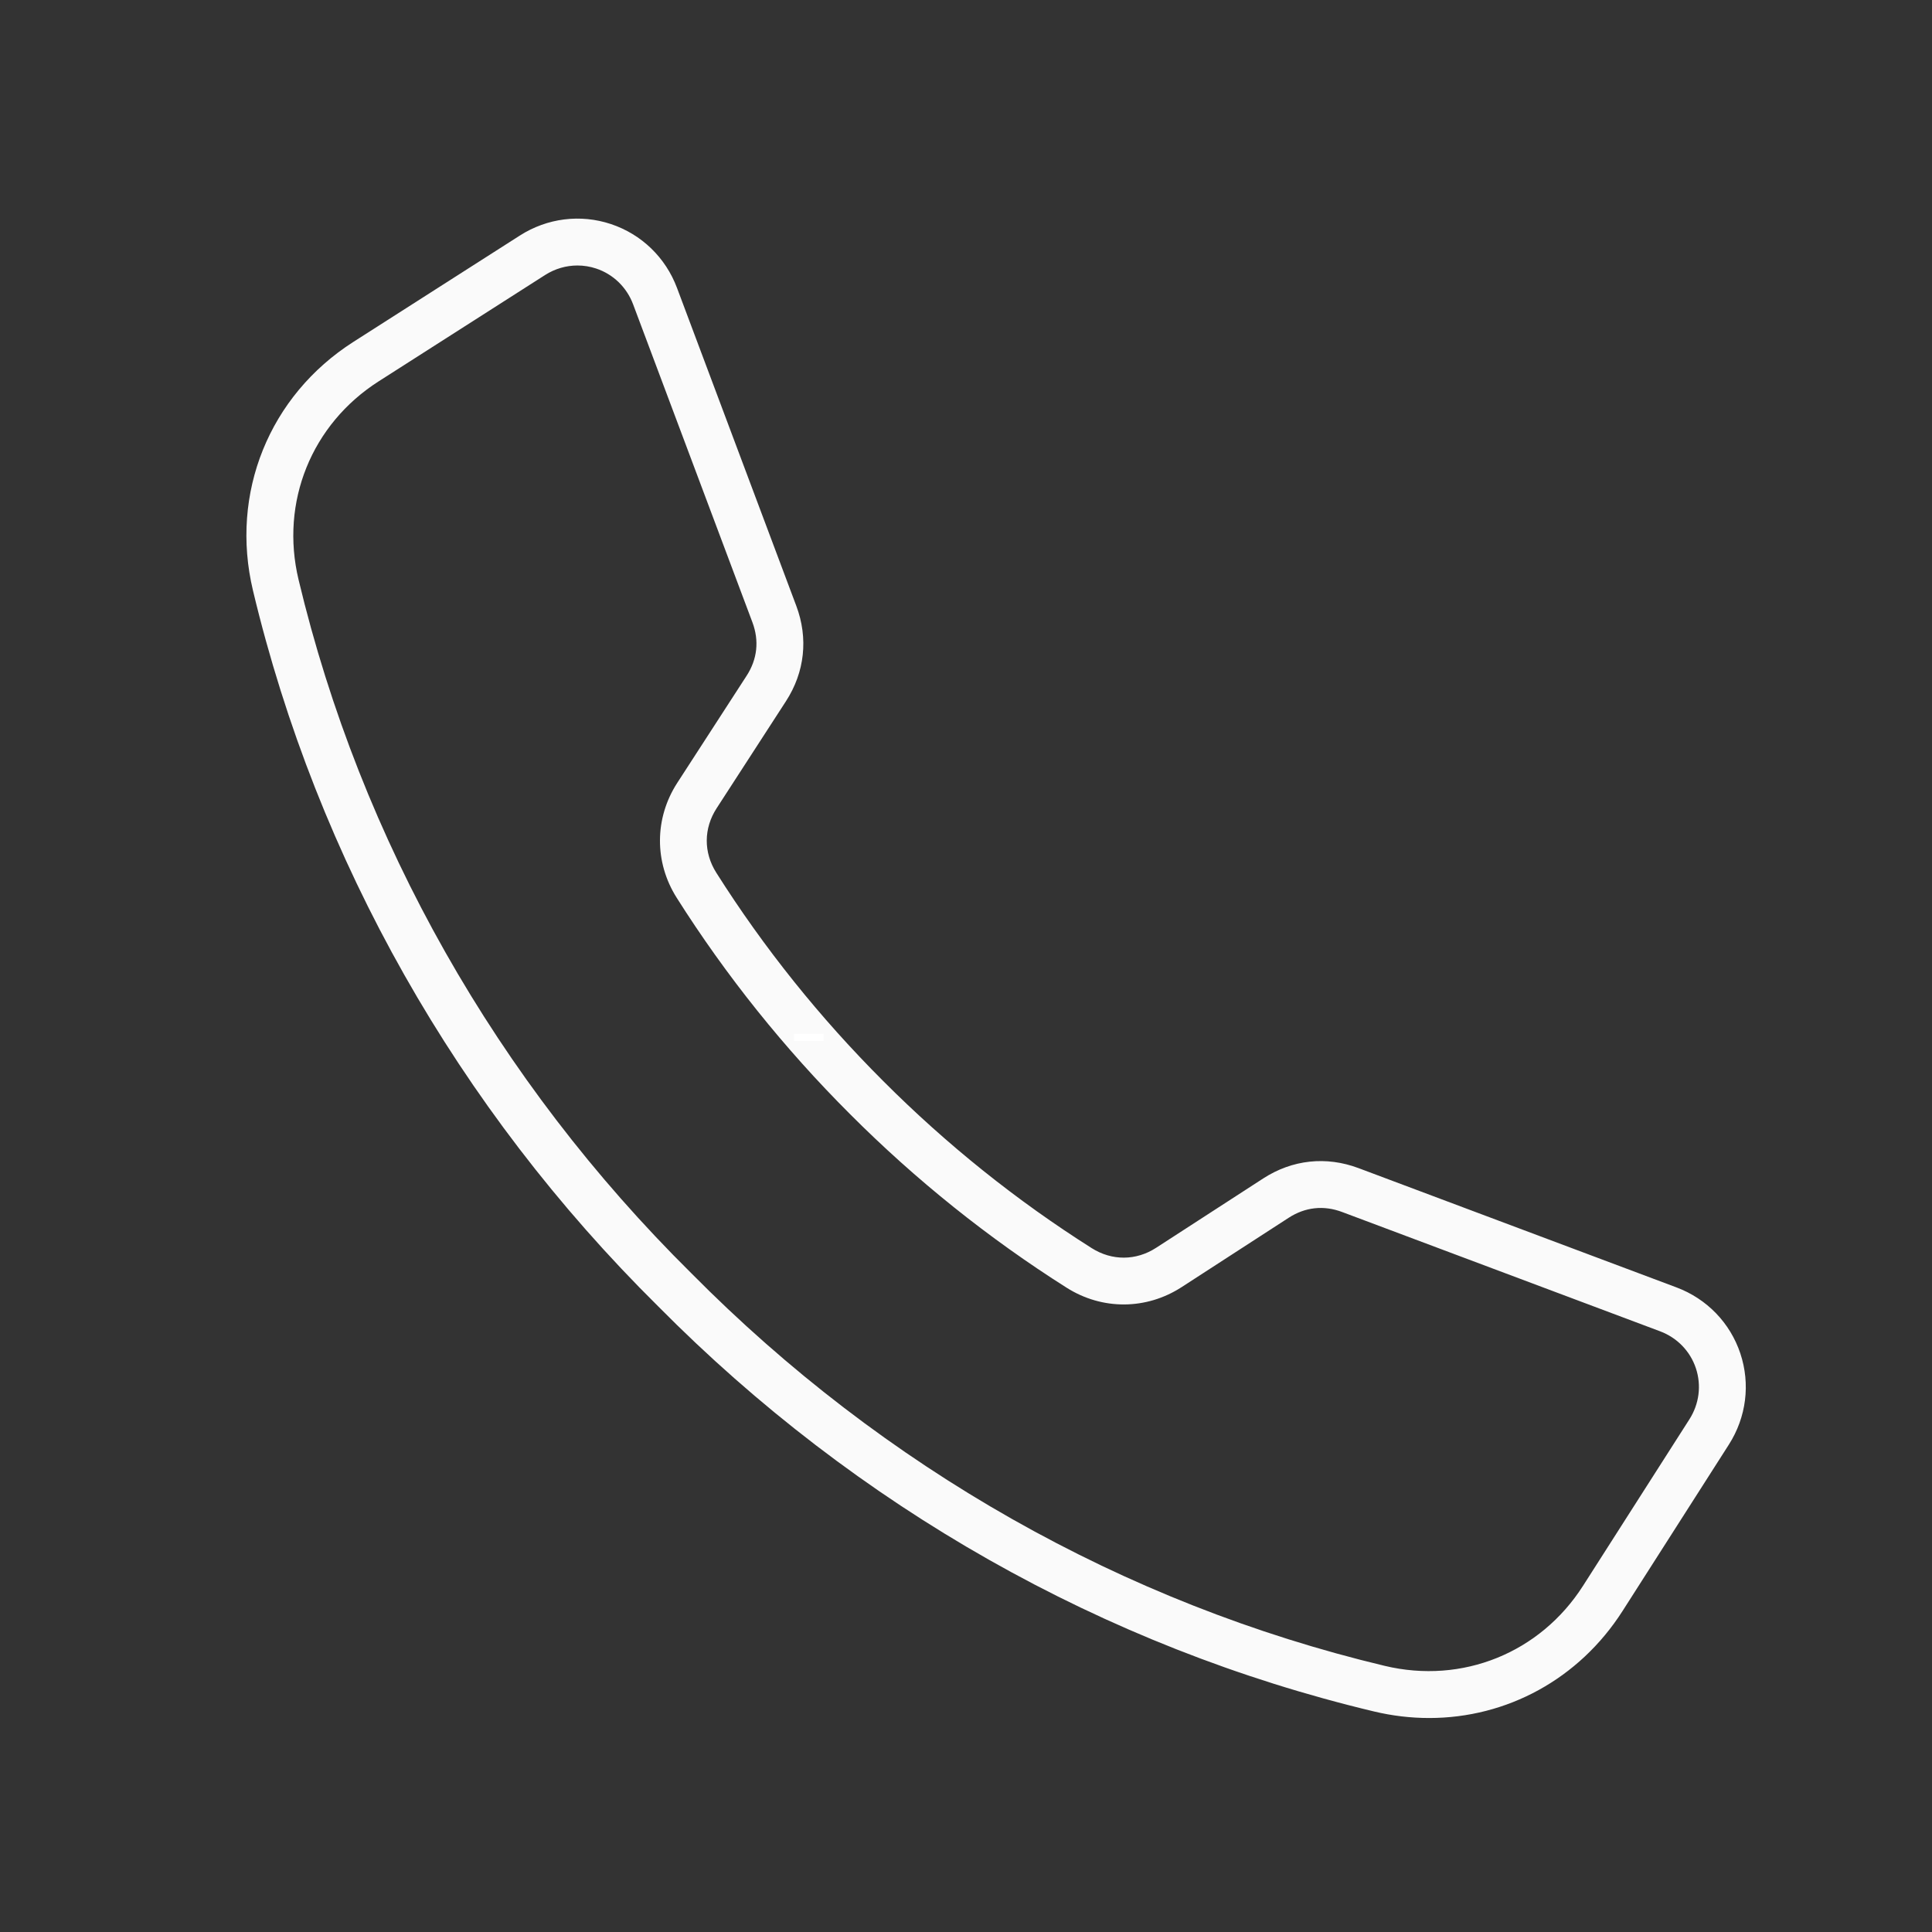 <?xml version="1.0" encoding="UTF-8"?> <svg xmlns="http://www.w3.org/2000/svg" xmlns:xlink="http://www.w3.org/1999/xlink" width="1080" zoomAndPan="magnify" viewBox="0 0 810 810" height="1080" preserveAspectRatio="xMidYMid meet" version="1.0"><rect x="0" y="0" width="810" height="810" fill="#333333" stroke="none"/><defs><clipPath id="438208743a"><path d="M 103 91 L 732 91 L 732 720.887 L 103 720.887 Z M 103 91 " clip-rule="nonzero"></path></clipPath></defs><g clip-path="url(#438208743a)"><path fill="#fafafa" d="M 729.645 567.441 C 725.375 554.625 715.621 544.535 702.883 539.754 L 569.594 489.746 C 556 484.645 541.797 486.18 529.602 494.074 L 484.711 523.145 C 476.289 528.602 466.199 528.652 457.719 523.293 C 426.238 503.387 396.84 479.828 370.332 453.27 C 370.328 453.266 370.324 453.262 370.32 453.258 C 343.762 426.75 320.203 397.348 300.297 365.871 C 294.934 357.391 294.988 347.301 300.441 338.879 L 329.52 293.984 C 337.41 281.793 338.945 267.594 333.844 254 L 283.836 120.707 C 279.059 107.969 268.965 98.219 256.152 93.945 C 243.336 89.676 229.41 91.426 217.945 98.754 L 148.172 143.328 C 112.859 165.891 96.328 206.801 106.055 247.559 C 133.043 360.648 191.793 464.438 275.887 547.633 C 359.152 631.797 462.941 690.551 576.035 717.535 C 583.793 719.387 591.555 720.285 599.195 720.285 C 631.699 720.285 661.996 704.008 680.262 675.418 L 724.836 605.648 C 732.164 594.18 733.914 580.254 729.645 567.441 Z M 708.281 595.07 L 663.703 664.84 C 645.715 693 613.09 706.18 580.59 698.43 C 471.07 672.293 370.535 615.371 289.773 533.742 C 208.219 453.055 151.297 352.516 125.164 242.996 C 117.406 210.5 130.59 177.875 158.75 159.883 L 228.52 115.309 C 232.66 112.664 237.359 111.309 242.09 111.309 C 244.727 111.309 247.375 111.727 249.941 112.582 C 257.105 114.973 262.758 120.449 265.441 127.609 L 315.453 260.898 C 318.355 268.629 317.516 276.379 313.027 283.309 L 283.957 328.199 C 274.367 343.004 274.266 361.461 283.695 376.371 C 304.379 409.078 328.852 439.621 356.438 467.156 C 383.973 494.738 414.516 519.211 447.223 539.898 C 462.129 549.324 480.59 549.223 495.395 539.637 L 540.281 510.562 C 547.215 506.074 554.965 505.234 562.691 508.137 L 695.984 558.148 C 703.145 560.832 708.621 566.484 711.008 573.648 C 713.395 580.816 712.402 588.621 708.281 595.07 Z M 708.281 595.07 " fill-opacity="1" fill-rule="nonzero"></path></g><path stroke-linecap="butt" transform="matrix(0.75, 0, 0, 0.75, 332.853, 433.44)" fill="none" stroke-linejoin="miter" d="M -0.001 2.002 L 16.53 2.002 " stroke="#ffffff" stroke-width="4" stroke-opacity="1" stroke-miterlimit="4"></path></svg> 